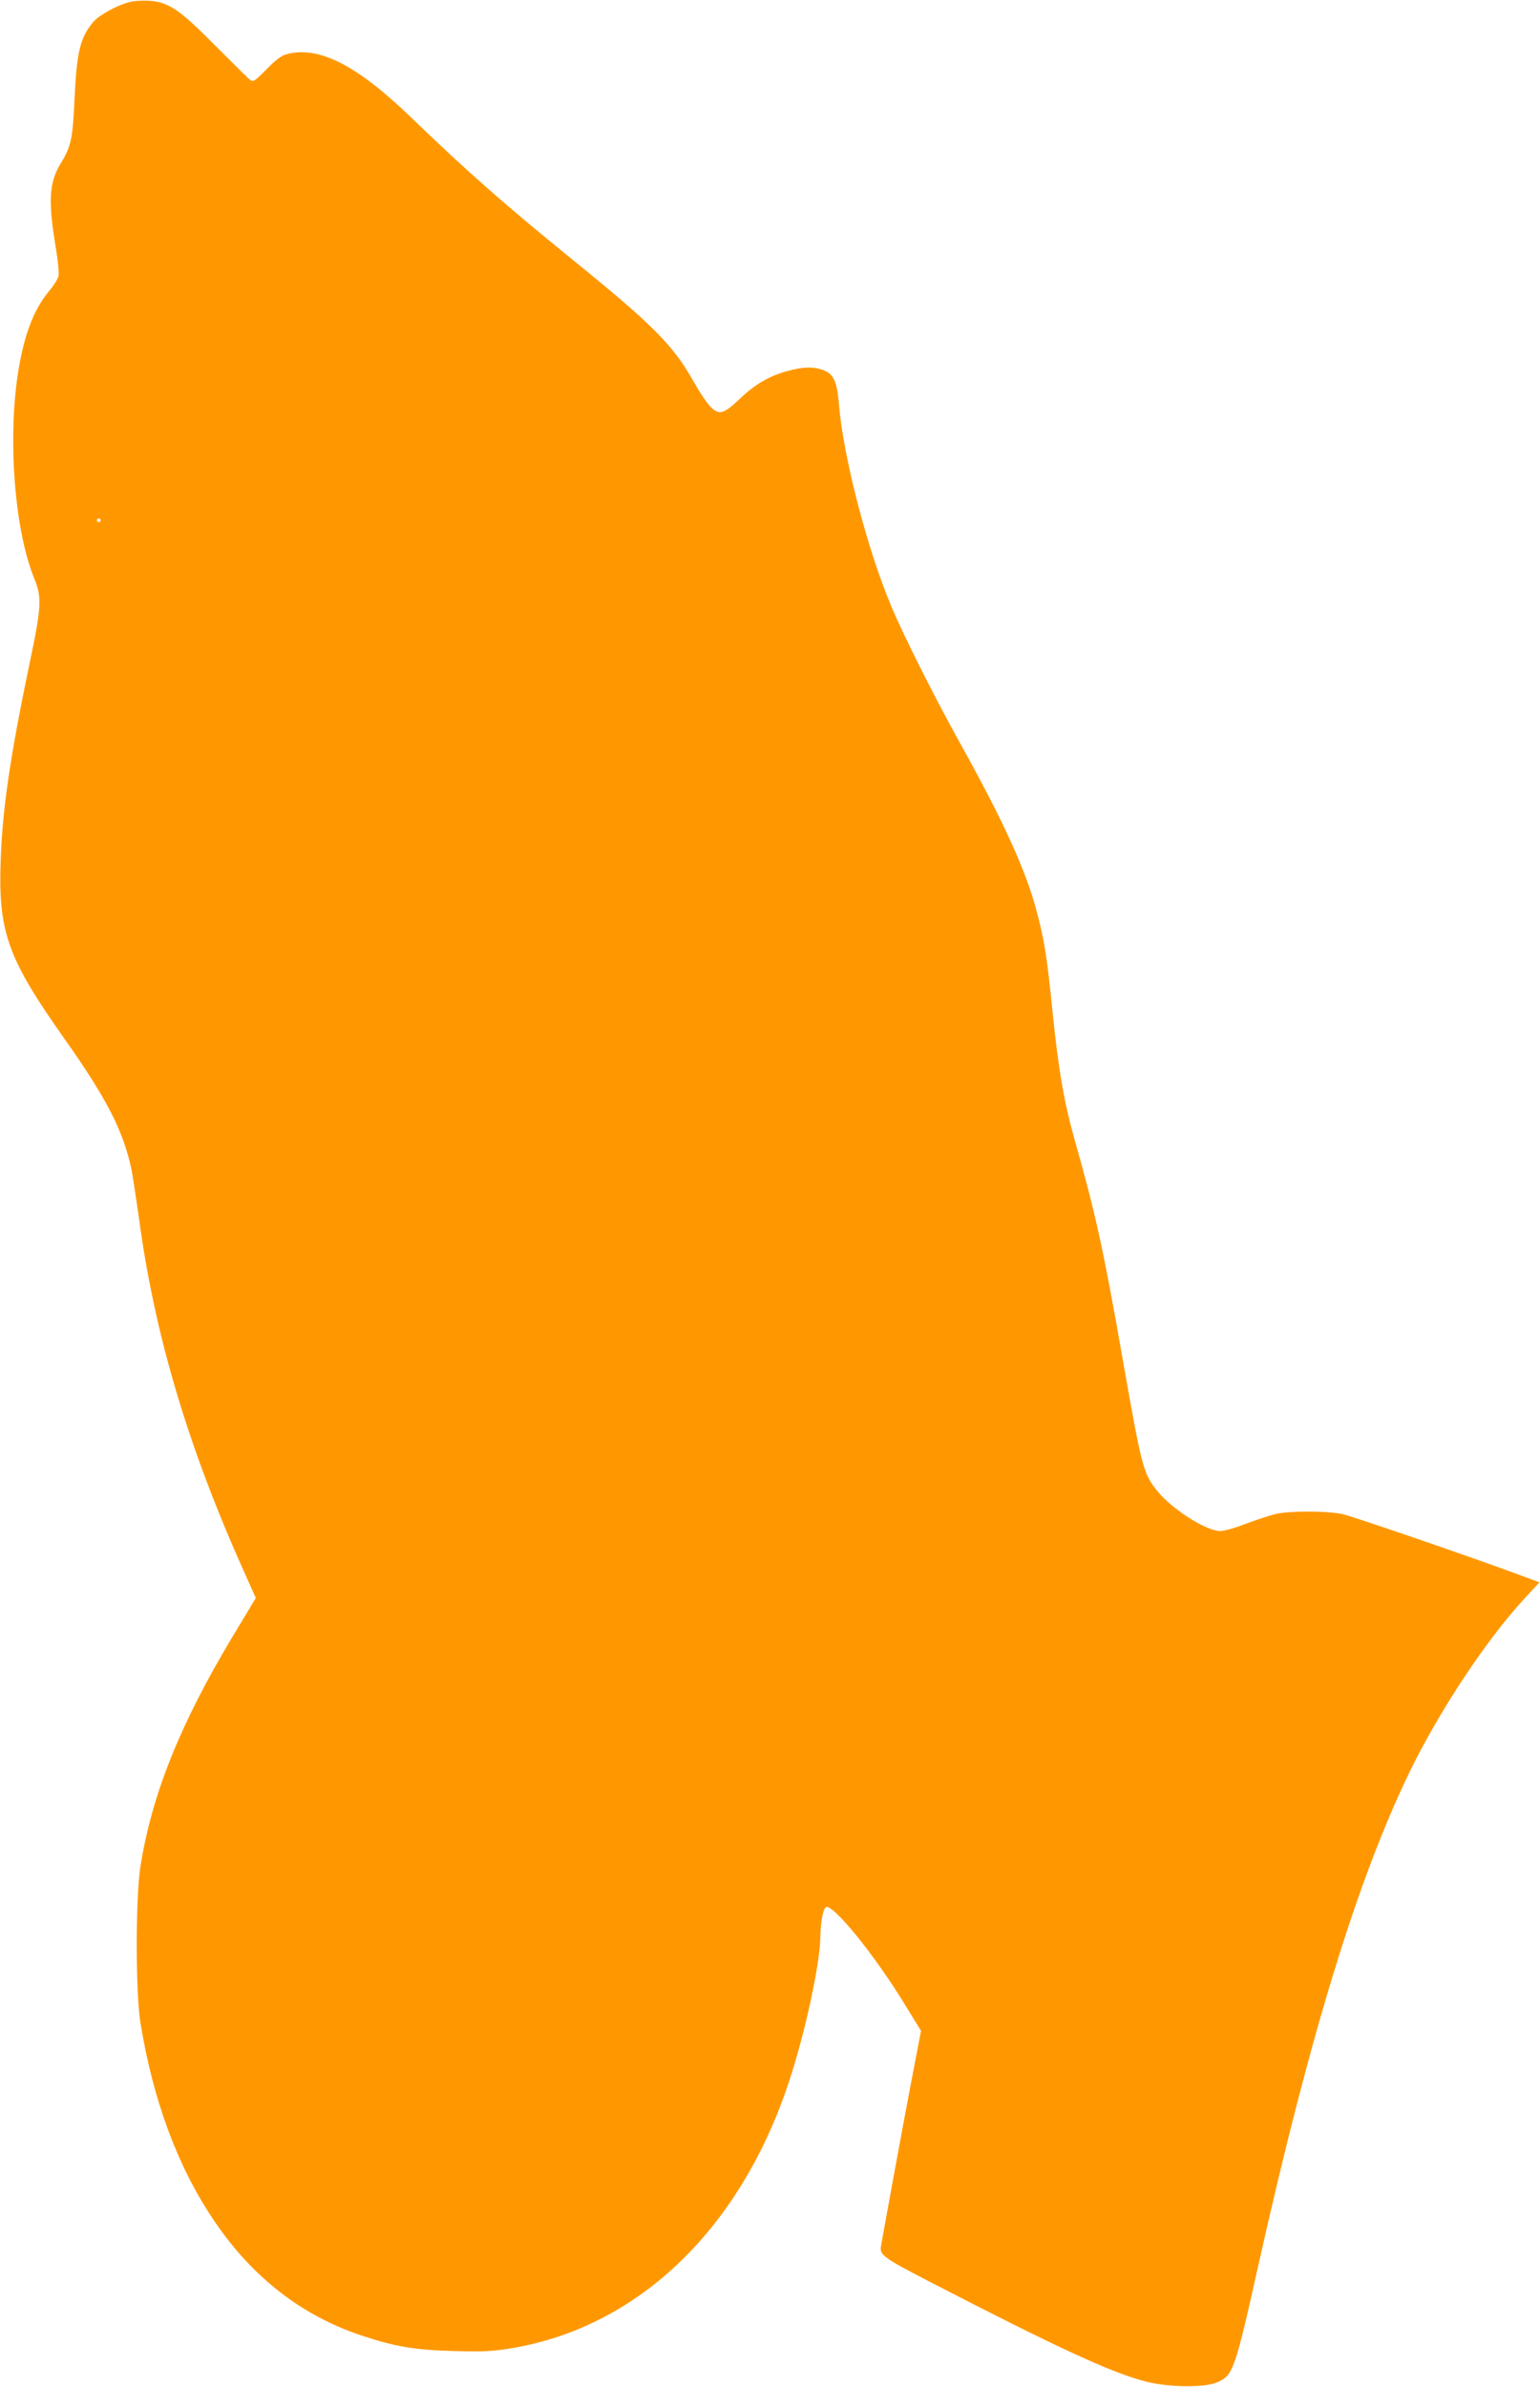 <?xml version="1.0" standalone="no"?>
<!DOCTYPE svg PUBLIC "-//W3C//DTD SVG 20010904//EN"
 "http://www.w3.org/TR/2001/REC-SVG-20010904/DTD/svg10.dtd">
<svg version="1.0" xmlns="http://www.w3.org/2000/svg"
 width="826pt" height="1280pt" viewBox="0 0 826 1280"
 preserveAspectRatio="xMidYMid meet">
<g transform="translate(0,1280) scale(0.1,-0.1)"
fill="#ff9800" stroke="none">
<path d="M696 12789 c-67 -16 -166 -71 -197 -108 -69 -84 -87 -158 -99 -406
-10 -219 -18 -259 -73 -349 -64 -104 -70 -202 -27 -459 11 -65 17 -131 14
-146 -3 -16 -26 -53 -51 -82 -77 -94 -124 -209 -158 -389 -67 -360 -32 -880
78 -1150 43 -104 40 -152 -27 -470 -100 -480 -142 -763 -152 -1034 -15 -392
34 -531 343 -968 226 -320 314 -492 358 -698 7 -36 25 -153 40 -260 85 -634
267 -1242 577 -1927 l50 -112 -127 -211 c-280 -467 -432 -847 -492 -1230 -26
-165 -26 -676 0 -835 67 -413 197 -767 390 -1055 205 -307 472 -516 797 -624
182 -60 283 -77 495 -83 163 -4 207 -2 314 16 676 115 1221 639 1481 1423 87
260 169 640 170 781 1 73 13 144 28 159 31 31 263 -253 431 -530 l81 -132 -60
-313 c-49 -259 -133 -718 -155 -843 -8 -45 17 -63 257 -187 687 -355 980 -491
1166 -538 117 -30 305 -33 374 -6 91 35 100 59 228 633 275 1230 531 2065 809
2639 158 326 411 709 615 930 l83 90 -86 32 c-251 94 -915 322 -971 334 -83
18 -288 18 -360 0 -30 -7 -101 -31 -158 -52 -56 -22 -118 -39 -137 -39 -75 0
-258 117 -336 213 -78 97 -83 117 -189 718 -101 576 -145 776 -251 1149 -61
215 -91 383 -124 709 -29 290 -44 383 -86 539 -55 211 -179 482 -404 887 -144
259 -307 583 -375 745 -128 304 -258 804 -280 1081 -10 120 -28 162 -81 183
-53 21 -110 20 -197 -4 -98 -27 -173 -71 -258 -152 -85 -81 -110 -86 -158 -34
-17 18 -56 77 -86 130 -107 192 -219 305 -640 646 -378 307 -571 477 -877 772
-291 281 -496 384 -667 337 -27 -7 -59 -32 -107 -81 -61 -62 -71 -69 -87 -57
-9 7 -93 90 -187 184 -195 197 -252 235 -359 241 -33 2 -79 -1 -100 -7z m-156
-2779 c0 -5 -4 -10 -10 -10 -5 0 -10 5 -10 10 0 6 5 10 10 10 6 0 10 -4 10
-10z"/>
</g>
</svg>
